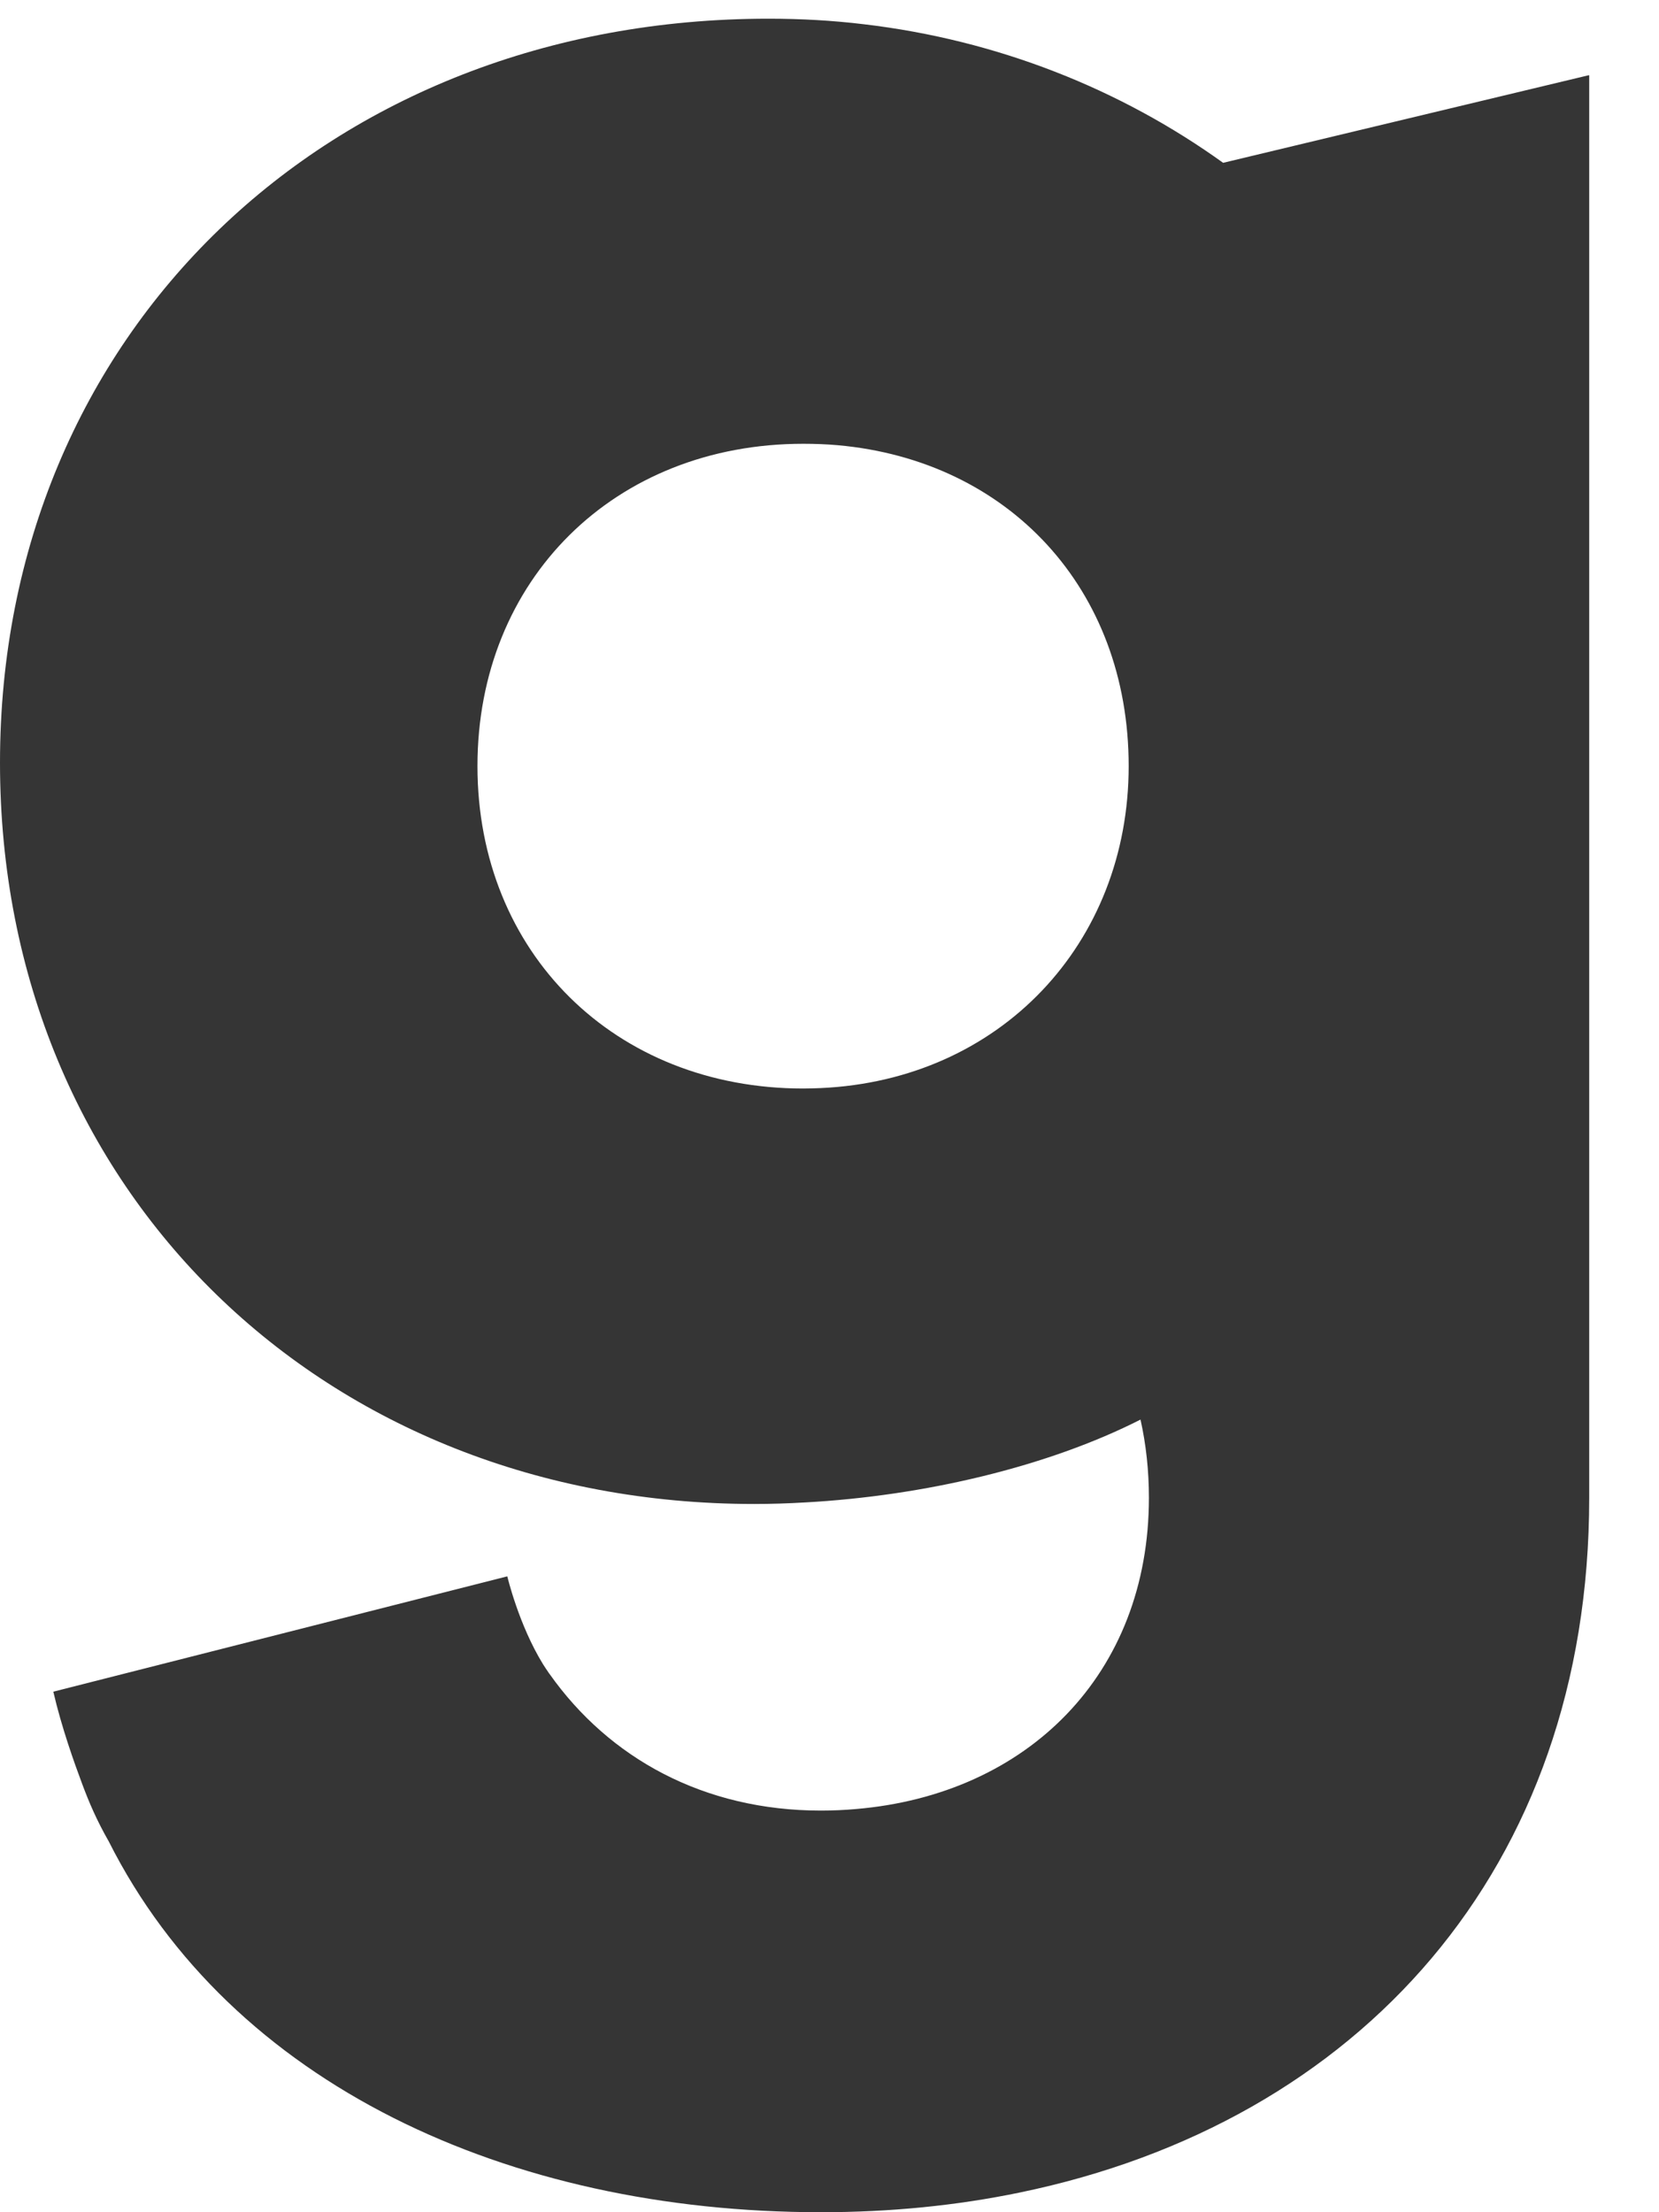 <svg width="15" height="20" viewBox="0 0 15 20" fill="none" xmlns="http://www.w3.org/2000/svg">
<path d="M14.365 0.68L11.059 1.472C10.135 0.808 9.024 0.362 7.809 0.219C7.527 0.185 7.241 0.169 6.949 0.169C2.97 0.169 0 3.007 0 6.895C0 10.782 2.945 13.597 6.819 13.597C6.971 13.597 7.126 13.592 7.28 13.583C8.358 13.524 9.475 13.259 10.312 12.834C10.362 13.058 10.388 13.295 10.388 13.541C10.388 15.135 9.291 16.224 7.739 16.355C7.636 16.364 7.531 16.369 7.423 16.369C6.362 16.369 5.507 15.895 4.969 15.134C4.966 15.131 4.963 15.126 4.961 15.123C4.943 15.098 4.927 15.072 4.91 15.046C4.69 14.689 4.587 14.252 4.587 14.252H4.584L0.482 15.294C0.557 15.618 0.674 15.944 0.743 16.128C0.806 16.297 0.874 16.456 0.984 16.649C2.089 18.841 4.591 20 7.422 20C8.05 20 8.651 19.94 9.22 19.822C12.285 19.189 14.369 16.9 14.369 13.541V0.681H14.367L14.365 0.68ZM7.263 9.841C5.559 9.841 4.317 8.613 4.317 6.926C4.317 5.239 5.557 4.012 7.263 4.012C7.369 4.012 7.473 4.016 7.575 4.025C9.116 4.163 10.205 5.32 10.205 6.926C10.205 8.532 9.042 9.765 7.42 9.837C7.368 9.839 7.315 9.841 7.263 9.841Z" fill="#353535"/>
</svg>
